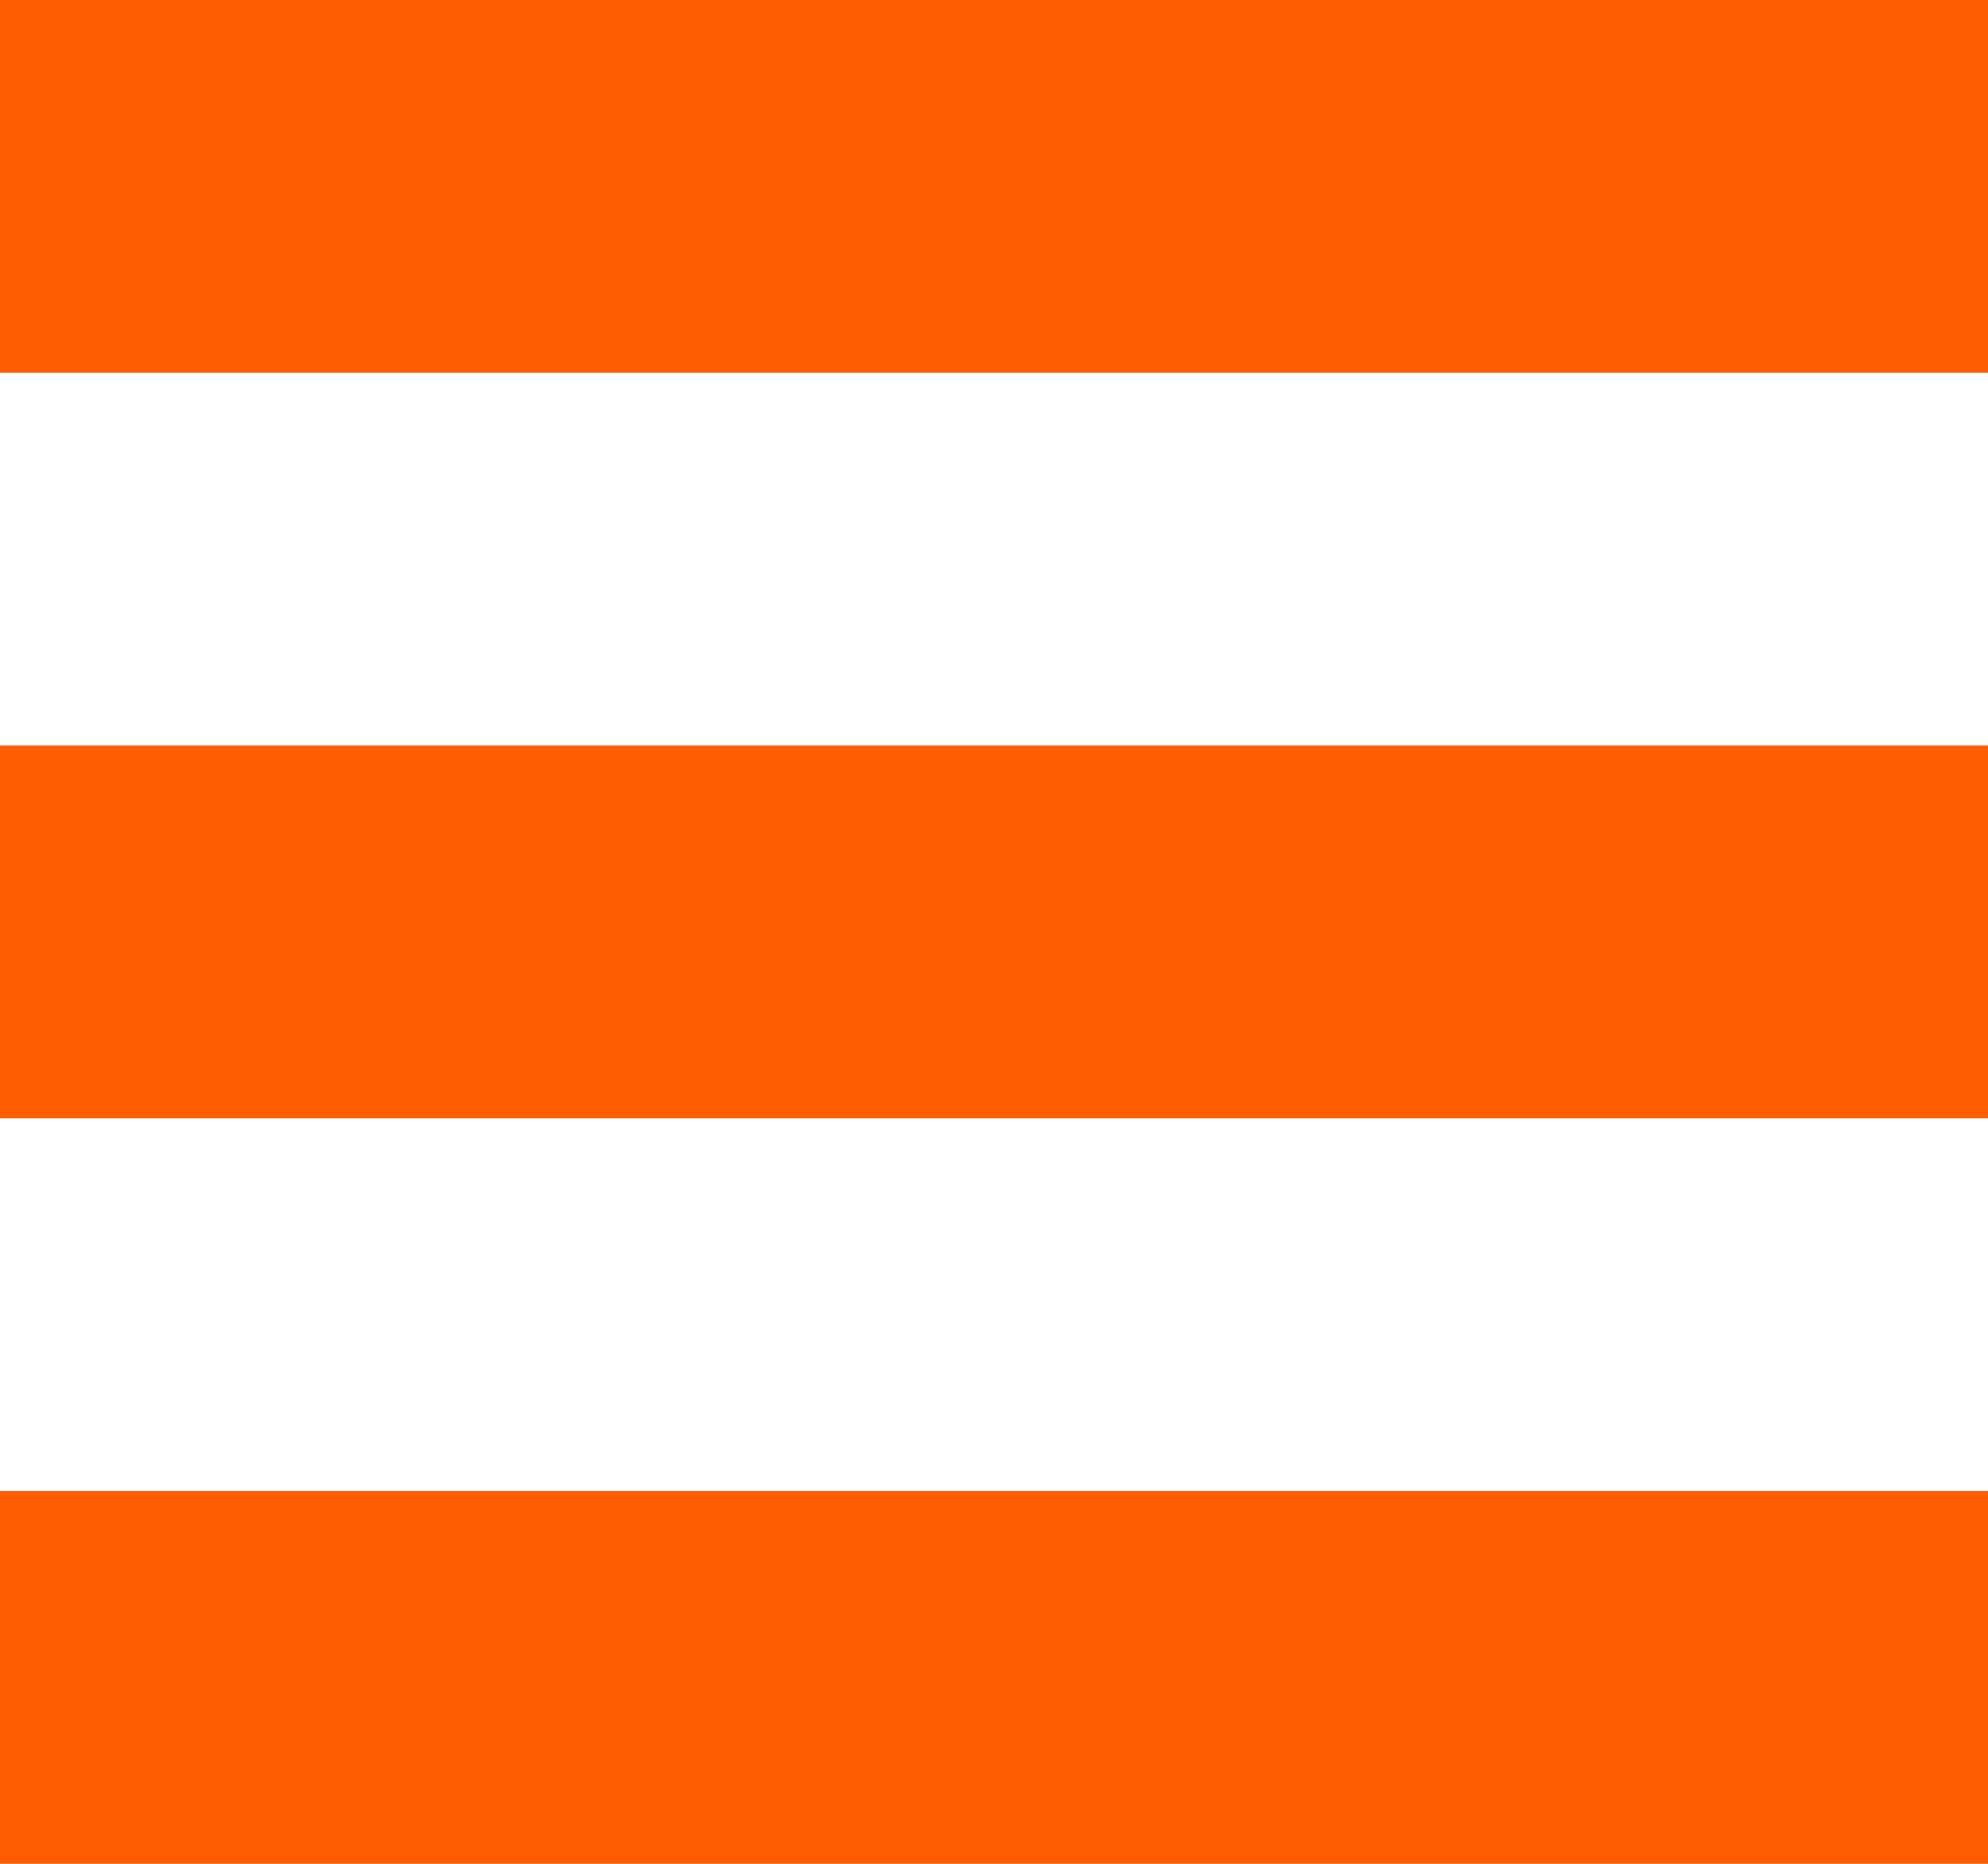 <?xml version="1.0" encoding="utf-8"?>
<!-- Generator: Adobe Illustrator 15.1.0, SVG Export Plug-In . SVG Version: 6.00 Build 0)  -->
<!DOCTYPE svg PUBLIC "-//W3C//DTD SVG 1.1//EN" "http://www.w3.org/Graphics/SVG/1.1/DTD/svg11.dtd">
<svg version="1.1" id="_x32_" xmlns="http://www.w3.org/2000/svg" xmlns:xlink="http://www.w3.org/1999/xlink" x="0px" y="0px"
	 width="134.947px" height="126.513px" viewBox="224.192 199.058 134.947 126.513"
	 enable-background="new 224.192 199.058 134.947 126.513" xml:space="preserve">
<g>
	<rect x="224.192" y="199.058" fill="#FF5D00" width="134.947" height="25.302"/>
	<rect x="224.192" y="249.663" fill="#FF5D00" width="134.947" height="25.302"/>
	<rect x="224.192" y="300.269" fill="#FF5D00" width="134.947" height="25.302"/>
</g>
</svg>
